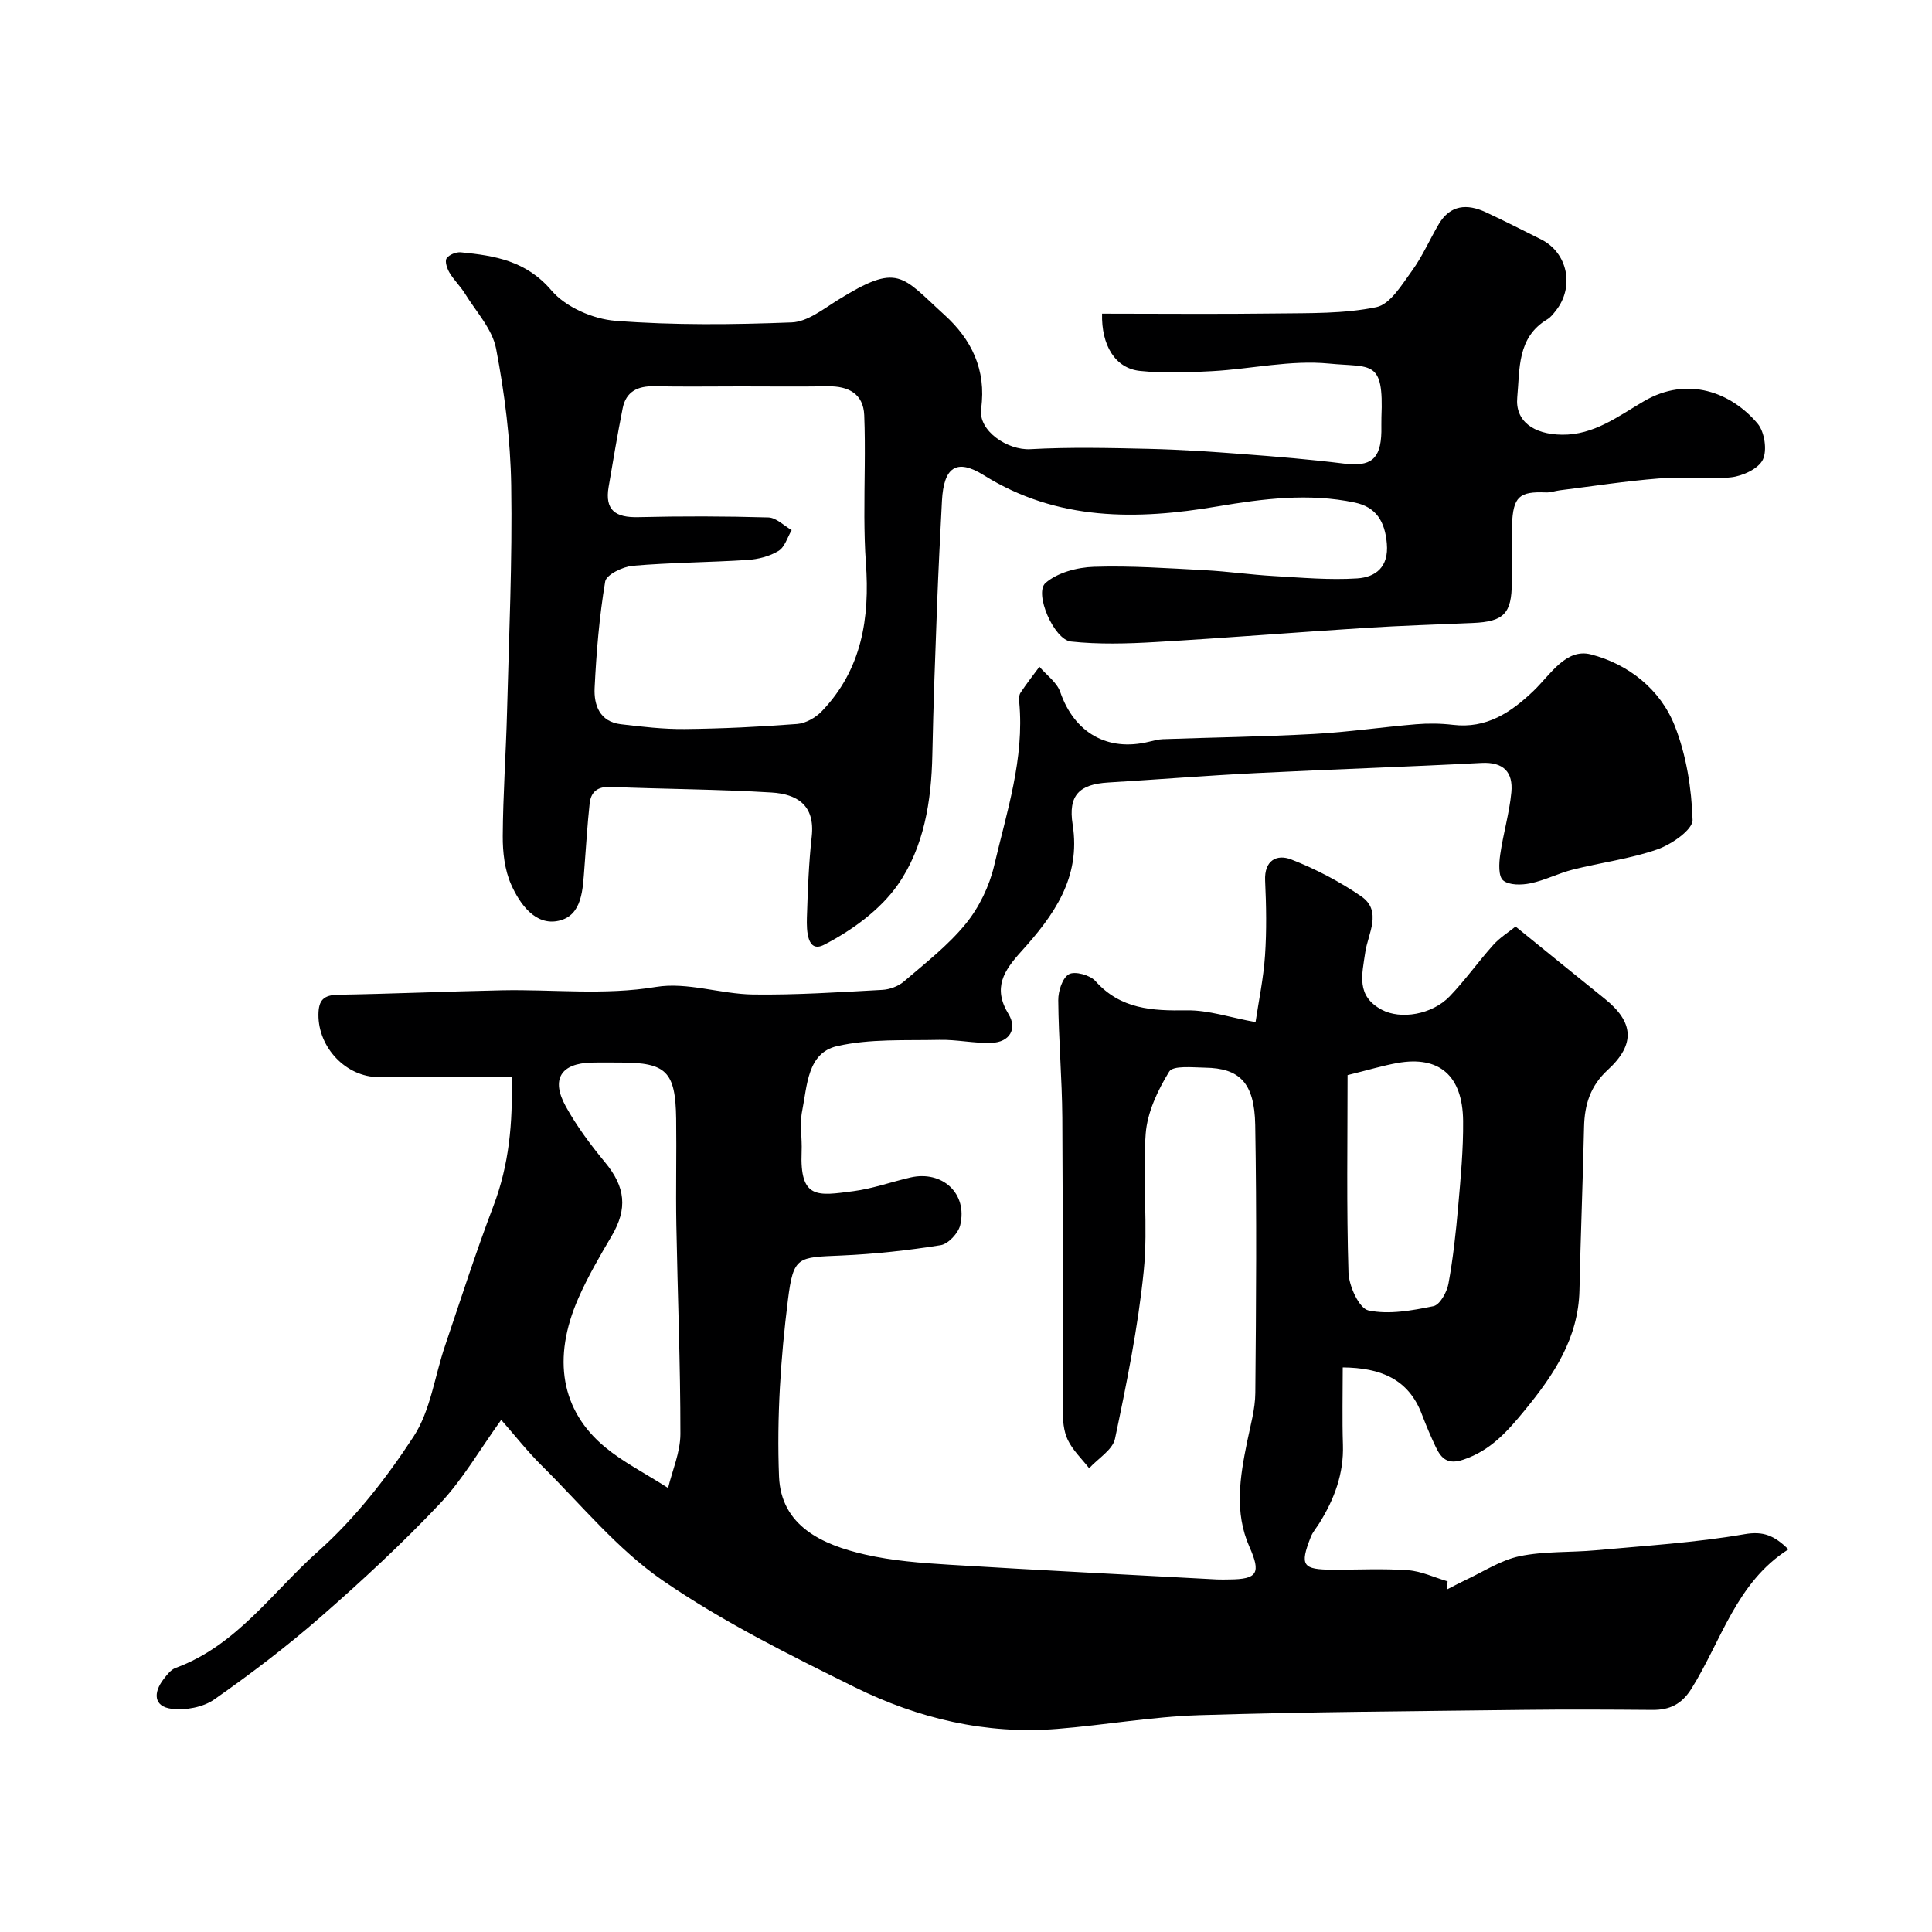 <svg enable-background="new 0 0 400 400" viewBox="0 0 400 400" xmlns="http://www.w3.org/2000/svg"><path d="m278 283.11c0 5.43-.13 10.73.04 16.03.19 5.98-1.78 11.23-4.86 16.18-.6.97-1.39 1.86-1.8 2.9-2.32 5.93-1.73 6.76 4.65 6.77 5.17.01 10.35-.26 15.49.11 2.77.2 5.46 1.5 8.19 2.3-.05.57-.11 1.13-.16 1.7 1.25-.64 2.48-1.31 3.75-1.91 3.75-1.74 7.36-4.16 11.3-4.99 5.11-1.07 10.51-.75 15.76-1.23 10.29-.95 20.65-1.57 30.81-3.33 3.98-.69 6.19.31 9.11 3.13-10.81 6.86-13.87 18.92-20.08 28.85-2.03 3.24-4.52 4.43-8.11 4.4-8.83-.07-17.67-.12-26.5-.01-22.43.28-44.87.4-67.29 1.1-9.82.31-19.59 2.05-29.41 2.84-14.76 1.19-28.81-2.16-41.89-8.62-13.6-6.72-27.34-13.54-39.78-22.1-9.36-6.44-16.83-15.64-25.01-23.74-3.02-2.99-5.66-6.36-8.44-9.52-4.39 6.09-7.93 12.29-12.69 17.34-7.77 8.23-16.11 15.96-24.64 23.41-7.01 6.13-14.47 11.8-22.09 17.14-2.31 1.62-5.95 2.28-8.8 1.93-3.76-.46-3.83-3.34-1.7-6.11.7-.91 1.52-2 2.53-2.36 12.6-4.62 20.02-15.71 29.46-24.11 7.64-6.8 14.17-15.19 19.79-23.79 3.51-5.37 4.36-12.47 6.5-18.76 3.28-9.68 6.39-19.43 10.03-28.98 3.22-8.47 4.04-17.12 3.76-26.68-9.32 0-18.42 0-27.52 0-6.76 0-12.52-6.13-12.47-12.93.02-3.01 1.08-4.07 4.1-4.12 11.29-.19 22.57-.69 33.86-.92 10.64-.22 21.2 1.08 31.95-.7 6.41-1.06 13.34 1.47 20.05 1.57 8.93.12 17.87-.48 26.79-.96 1.53-.08 3.3-.74 4.45-1.72 4.44-3.81 9.16-7.47 12.82-11.96 2.76-3.39 4.88-7.77 5.88-12.04 2.6-11.12 6.29-22.15 5.19-33.86-.06-.64-.06-1.45.27-1.94 1.22-1.85 2.59-3.6 3.91-5.38 1.47 1.73 3.62 3.23 4.31 5.23 2.89 8.39 9.73 12.41 18.37 10.3.95-.23 1.92-.5 2.89-.53 10.43-.37 20.88-.51 31.3-1.08 7.05-.39 14.05-1.42 21.09-2.01 2.53-.21 5.13-.18 7.66.12 6.92.83 11.97-2.54 16.64-6.99 3.51-3.35 6.73-8.93 11.92-7.59 7.73 2 14.37 7.19 17.36 14.79 2.4 6.08 3.48 12.92 3.69 19.47.06 2.02-4.36 5.08-7.28 6.1-5.63 1.97-11.68 2.72-17.5 4.19-2.98.75-5.79 2.22-8.78 2.84-1.84.38-4.42.43-5.66-.6-1.01-.84-.87-3.53-.61-5.32.61-4.33 1.9-8.59 2.31-12.93.38-4.11-1.57-6.32-6.21-6.07-15.53.82-31.07 1.32-46.6 2.1-10.23.51-20.44 1.33-30.66 1.95-5.97.36-8.32 2.62-7.36 8.69 1.75 11.06-3.95 18.88-10.65 26.3-3.55 3.93-5.97 7.5-2.62 12.97 1.84 3.01.26 5.81-3.53 5.94-3.6.13-7.22-.71-10.83-.62-7.07.16-14.35-.26-21.15 1.3-6.16 1.41-6.17 8.2-7.21 13.36-.55 2.72 0 5.65-.12 8.48-.41 9.95 3.33 9.15 10.71 8.19 4-.52 7.88-1.93 11.84-2.84 6.54-1.49 11.86 3.28 10.28 9.88-.4 1.66-2.46 3.88-4.04 4.14-6.8 1.09-13.68 1.84-20.56 2.14-9.02.4-9.93.06-11.07 9.21-1.51 12.08-2.32 24.38-1.84 36.53.4 10.28 8.99 14.15 17.77 16.16 5.71 1.31 11.65 1.76 17.52 2.12 18.46 1.14 36.93 2.05 55.4 3.05.83.04 1.67.01 2.5 0 5.91-.03 6.61-1.32 4.2-6.76-3.16-7.14-1.96-14.46-.47-21.77.68-3.34 1.66-6.71 1.69-10.08.17-18.5.3-37-.02-55.49-.15-8.78-3.27-11.76-10.39-11.86-2.56-.04-6.61-.5-7.42.81-2.38 3.87-4.54 8.45-4.87 12.89-.71 9.44.54 19.06-.41 28.46-1.18 11.64-3.53 23.19-5.94 34.66-.49 2.31-3.5 4.08-5.35 6.11-1.52-1.94-3.4-3.71-4.44-5.89-.87-1.82-1.03-4.12-1.03-6.2-.07-20.16.05-40.33-.09-60.49-.06-8.1-.77-16.2-.84-24.3-.02-1.88.85-4.63 2.21-5.4 1.22-.69 4.36.17 5.47 1.4 5.22 5.87 11.78 6.19 18.94 6.08 4.45-.07 8.92 1.47 14.23 2.44.64-4.34 1.64-9.04 1.96-13.79.35-5.14.26-10.33.02-15.49-.2-4.23 2.43-5.55 5.4-4.4 5.07 1.98 10.02 4.56 14.5 7.64 4.41 3.03 1.39 7.8.85 11.48-.71 4.83-1.93 9.13 3.39 11.99 3.9 2.09 10.4 1.04 14.06-2.76 3.22-3.35 5.93-7.19 9.04-10.66 1.37-1.52 3.19-2.65 4.61-3.8 6.46 5.23 12.43 10.11 18.45 14.94 6.03 4.84 6.43 9.42.63 14.75-3.6 3.31-4.79 7.16-4.9 11.79-.25 11.27-.71 22.53-.95 33.8-.22 9.94-5.29 17.51-11.31 24.85-3.59 4.38-7.1 8.37-12.75 10.25-3.21 1.07-4.53-.21-5.67-2.58-1.05-2.2-2-4.46-2.87-6.74-2.78-7.44-8.64-9.71-16.41-9.78zm-139.68 24.96c.87-3.61 2.54-7.39 2.55-11.18.01-14.43-.58-28.87-.84-43.3-.13-7.33.06-14.67-.04-22-.14-9.75-2.04-11.6-11.52-11.6-2 0-4-.04-6 .01-6.33.15-8.45 3.41-5.34 9.05 2.27 4.12 5.14 7.97 8.15 11.61 4.21 5.09 4.7 9.58 1.35 15.25-2.47 4.19-4.93 8.42-6.88 12.86-5.48 12.46-3.59 23.33 5.55 30.87 3.64 3.02 7.97 5.21 13.02 8.43zm140.68-85.48c0 13.8-.23 27.36.19 40.9.09 2.78 2.22 7.41 4.13 7.82 4.26.9 9.03.02 13.45-.88 1.33-.27 2.79-2.88 3.11-4.62.97-5.29 1.55-10.67 2.02-16.03.52-5.9 1.08-11.83 1.02-17.75-.11-9.38-4.97-13.49-13.6-11.95-3.02.54-5.97 1.44-10.32 2.51z" fill="#000001"/><path d="m228.17 64.94c12.26 0 24.17.12 36.07-.04 6.93-.09 14 .08 20.72-1.31 2.88-.6 5.28-4.65 7.37-7.52 2.18-2.99 3.66-6.47 5.56-9.68 2.38-4.01 5.87-4.24 9.71-2.46 3.86 1.79 7.65 3.73 11.46 5.63 5.51 2.75 6.98 9.83 3.05 14.77-.52.65-1.05 1.36-1.74 1.77-6.31 3.75-5.69 10.32-6.24 16.16-.47 4.9 3.34 7.67 9.26 7.74 6.63.08 11.67-3.84 16.96-6.93 9.04-5.29 18.09-1.84 23.55 4.64 1.44 1.71 2.01 5.54 1.07 7.47-.92 1.88-4.18 3.38-6.57 3.64-4.94.55-10-.15-14.97.24-6.85.54-13.66 1.6-20.48 2.45-.96.12-1.93.48-2.88.44-5.52-.22-6.78.85-7.03 6.69-.17 3.99-.03 8-.04 11.99-.01 6.39-1.65 8.08-8.07 8.35-7.43.32-14.87.55-22.29 1.02-14.47.92-28.92 2.09-43.39 2.93-5.83.34-11.75.51-17.53-.11-3.51-.38-7.67-10.01-5.26-12.12 2.47-2.16 6.58-3.24 10.02-3.35 7.64-.25 15.31.3 22.96.7 4.75.25 9.48.94 14.23 1.21 5.77.33 11.59.86 17.33.49 3.77-.25 6.55-2.3 6.13-7.21-.39-4.6-2.22-7.57-6.66-8.5-9.5-1.99-18.92-.8-28.38.8-16.75 2.84-33.15 3.06-48.4-6.45-5.69-3.55-8.3-1.66-8.67 5.3-.37 7.1-.73 14.19-1 21.3-.39 10.43-.78 20.86-.99 31.29-.19 9.59-1.73 19.14-7.14 26.89-3.65 5.22-9.5 9.46-15.26 12.43-3.53 1.82-3.65-2.96-3.57-5.62.18-5.6.38-11.21 1-16.78.73-6.57-3.11-8.8-8.33-9.12-11.08-.68-22.19-.7-33.28-1.16-2.71-.11-4.1.99-4.37 3.43-.48 4.41-.73 8.84-1.08 13.26-.35 4.43-.38 9.93-5.34 11.03-4.82 1.07-8.03-3.46-9.84-7.52-1.34-3.02-1.75-6.67-1.73-10.03.05-8.6.67-17.2.89-25.8.4-15.59 1.11-31.2.86-46.78-.15-9.47-1.35-19.01-3.13-28.32-.78-4.07-4.14-7.66-6.44-11.4-.94-1.52-2.29-2.8-3.2-4.33-.51-.86-1.01-2.36-.61-2.96.51-.77 1.99-1.36 2.97-1.26 7.02.69 13.5 1.74 18.75 7.9 2.94 3.45 8.62 5.93 13.26 6.28 12.11.94 24.33.8 36.49.33 3.24-.13 6.52-2.76 9.53-4.63 12.6-7.84 13.17-5.01 22.11 3.1 5.5 4.99 8.69 11.31 7.56 19.38-.65 4.62 5.52 8.66 10.17 8.4 8.17-.45 16.38-.26 24.57-.07 6.44.15 12.87.58 19.29 1.07 7.04.53 14.08 1.11 21.08 1.98 5.55.69 7.63-.87 7.76-6.57.02-1-.03-2 .01-3 .51-12.09-2.05-10.27-10.89-11.14-7.9-.77-16.03 1.12-24.08 1.57-4.98.28-10.03.47-14.97-.04-5.23-.52-8.06-5.37-7.9-11.86zm-74.74 15.06c-6 0-12 .09-17.99-.03-3.4-.07-5.83 1.09-6.52 4.55-1.08 5.41-1.98 10.85-2.91 16.29-.84 4.87 1.49 6.37 6.11 6.26 8.99-.22 17.99-.2 26.98.06 1.63.05 3.21 1.71 4.81 2.62-.88 1.48-1.42 3.52-2.73 4.31-1.85 1.13-4.23 1.73-6.42 1.87-7.92.51-15.87.53-23.76 1.21-2.06.18-5.46 1.84-5.7 3.25-1.22 7.27-1.83 14.66-2.19 22.04-.17 3.54 1.05 6.99 5.4 7.51 4.41.52 8.86 1.05 13.29 1 7.76-.08 15.52-.46 23.25-1.05 1.76-.14 3.8-1.29 5.07-2.61 8.32-8.63 9.99-19.33 9.15-30.76-.23-3.16-.29-6.34-.31-9.52-.03-7.02.25-14.04-.03-21.04-.18-4.44-3.27-6.04-7.5-5.98-6 .09-12 .02-18 .02z" fill="#000001"/></svg>